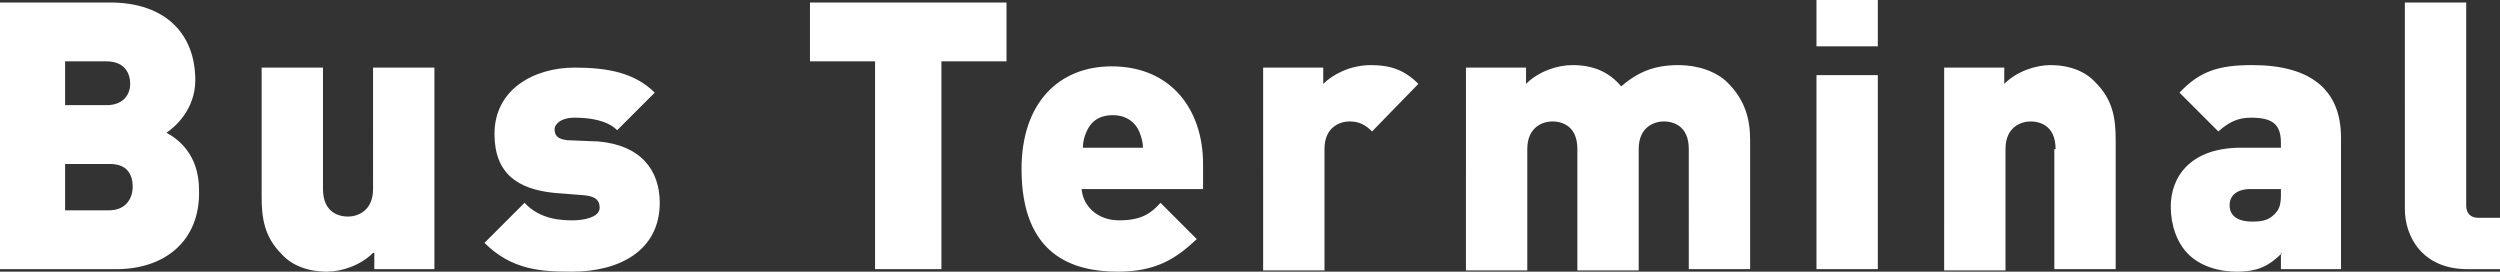 <?xml version="1.0" encoding="utf-8"?>
<!-- Generator: Adobe Illustrator 23.0.4, SVG Export Plug-In . SVG Version: 6.00 Build 0)  -->
<svg version="1.1" id="レイヤー_1" xmlns="http://www.w3.org/2000/svg" xmlns:xlink="http://www.w3.org/1999/xlink" x="0px"
	 y="0px" viewBox="0 0 199.7 21.7" style="enable-background:new 0 0 199.7 21.7;" xml:space="preserve">
<rect x="0" y="0" width="199.7" height="21.7" fill="#333333" stroke="none"/>
<style type="text/css">
	.st0{fill-rule:evenodd;clip-rule:evenodd;fill:#FFFFFF;}
</style>
<path class="st0" d="M197.1,21.5c-3.6,0-5-2.6-5-4.8V0.2h4.9v16.2c0,0.6,0.3,1,1,1h1.7v4.1H197.1z M182.3,20.2c-1,1-1.9,1.5-3.6,1.5
	c-1.6,0-3-0.5-3.9-1.4c-0.9-0.9-1.4-2.3-1.4-3.8c0-2.4,1.6-4.7,5.6-4.7h3.2v-0.4c0-1.5-0.7-2-2.4-2c-1.1,0-1.8,0.4-2.6,1.1l-3.1-3.1
	c1.6-1.7,3.1-2.2,5.8-2.2c4.6,0,7.1,1.9,7.1,5.8v10.5h-4.8V20.2z M182.1,15.1h-2.3c-1.1,0-1.7,0.5-1.7,1.3c0,0.8,0.6,1.3,1.8,1.3
	c0.8,0,1.3-0.1,1.8-0.6c0.4-0.4,0.5-0.8,0.5-1.6V15.1z M164.2,11.9c0-1.9-1.3-2.2-2-2.2c-0.7,0-2,0.4-2,2.2v9.7h-4.9V5.4h4.8v1.3
	c1-1,2.5-1.5,3.7-1.5c1.5,0,2.8,0.5,3.6,1.4c1.4,1.4,1.6,2.9,1.6,4.6v10.3h-4.9V11.9z M145.1,6h4.9v15.5h-4.9V6z M145.1,0h4.9v3.7
	h-4.9V0z M134.9,11.9c0-1.9-1.3-2.2-2-2.2c-0.7,0-2,0.4-2,2.2v9.7H126v-9.7c0-1.9-1.3-2.2-2-2.2c-0.7,0-2,0.4-2,2.2v9.7h-4.9V5.4
	h4.8v1.3c1-1,2.5-1.5,3.7-1.5c1.6,0,2.9,0.5,3.9,1.7c1.4-1.2,2.7-1.7,4.6-1.7c1.5,0,3,0.5,3.9,1.4c1.4,1.4,1.8,2.9,1.8,4.6v10.3
	h-4.9V11.9z M107.8,9.7c-0.7,0-2,0.4-2,2.2v9.7h-4.9V5.4h4.8v1.3c0.7-0.7,2.1-1.5,3.8-1.5c1.6,0,2.7,0.4,3.8,1.5l-3.7,3.8
	C109.1,10,108.6,9.7,107.8,9.7z M89.4,17.6c1.7,0,2.5-0.5,3.3-1.4l2.9,2.9c-1.7,1.6-3.3,2.6-6.3,2.6c-3.6,0-7.7-1.3-7.7-8.2
	c0-5.3,3-8.2,7.2-8.2c4.7,0,7.3,3.4,7.3,7.8v2h-9.7C86.5,16.4,87.6,17.6,89.4,17.6z M91.3,11.8c0-0.4-0.1-0.8-0.3-1.3
	c-0.3-0.7-1-1.3-2.1-1.3c-1.2,0-1.8,0.6-2.1,1.3c-0.2,0.4-0.3,0.9-0.3,1.3H91.3z M75.1,21.5h-5.2V4.9h-5.2V0.2h15.7v4.7h-5.2V21.5z
	 M47.8,11.3c3.4,0.3,4.9,2.3,4.9,4.9c0,3.8-3.2,5.5-7,5.5c-2.4,0-4.8-0.1-7-2.3l3.2-3.2c1.3,1.4,3.1,1.4,3.9,1.4
	c0.7,0,2.1-0.2,2.1-1c0-0.5-0.2-0.9-1.2-1l-2.5-0.2c-2.8-0.3-4.7-1.5-4.7-4.7c0-3.6,3.2-5.3,6.4-5.3c2.6,0,4.8,0.4,6.4,2l-3,3
	c-0.8-0.8-2.2-1-3.4-1c-1.2,0-1.6,0.6-1.6,0.9c0,0.5,0.2,0.8,1,0.9L47.8,11.3z M29.8,20.2c-1,1-2.5,1.5-3.7,1.5
	c-1.5,0-2.8-0.5-3.6-1.4c-1.4-1.4-1.6-2.9-1.6-4.6V5.4h4.9v9.7c0,1.9,1.3,2.2,2,2.2c0.7,0,2-0.4,2-2.2V5.4h4.9v16.1h-4.8V20.2z
	 M9.3,21.5H0V0.2h8.8c4.4,0,6.8,2.5,6.8,6.2c0,2.4-1.7,3.8-2.3,4.2c0.9,0.5,2.6,1.7,2.6,4.6C16,19.3,13.1,21.5,9.3,21.5z M8.5,4.9
	H5.2v3.5h3.3c1.4,0,1.9-0.9,1.9-1.7S10,4.9,8.5,4.9z M8.8,13.1H5.2v3.7h3.5c1.4,0,1.9-1,1.9-1.9S10.2,13.1,8.8,13.1z"/>
</svg>
